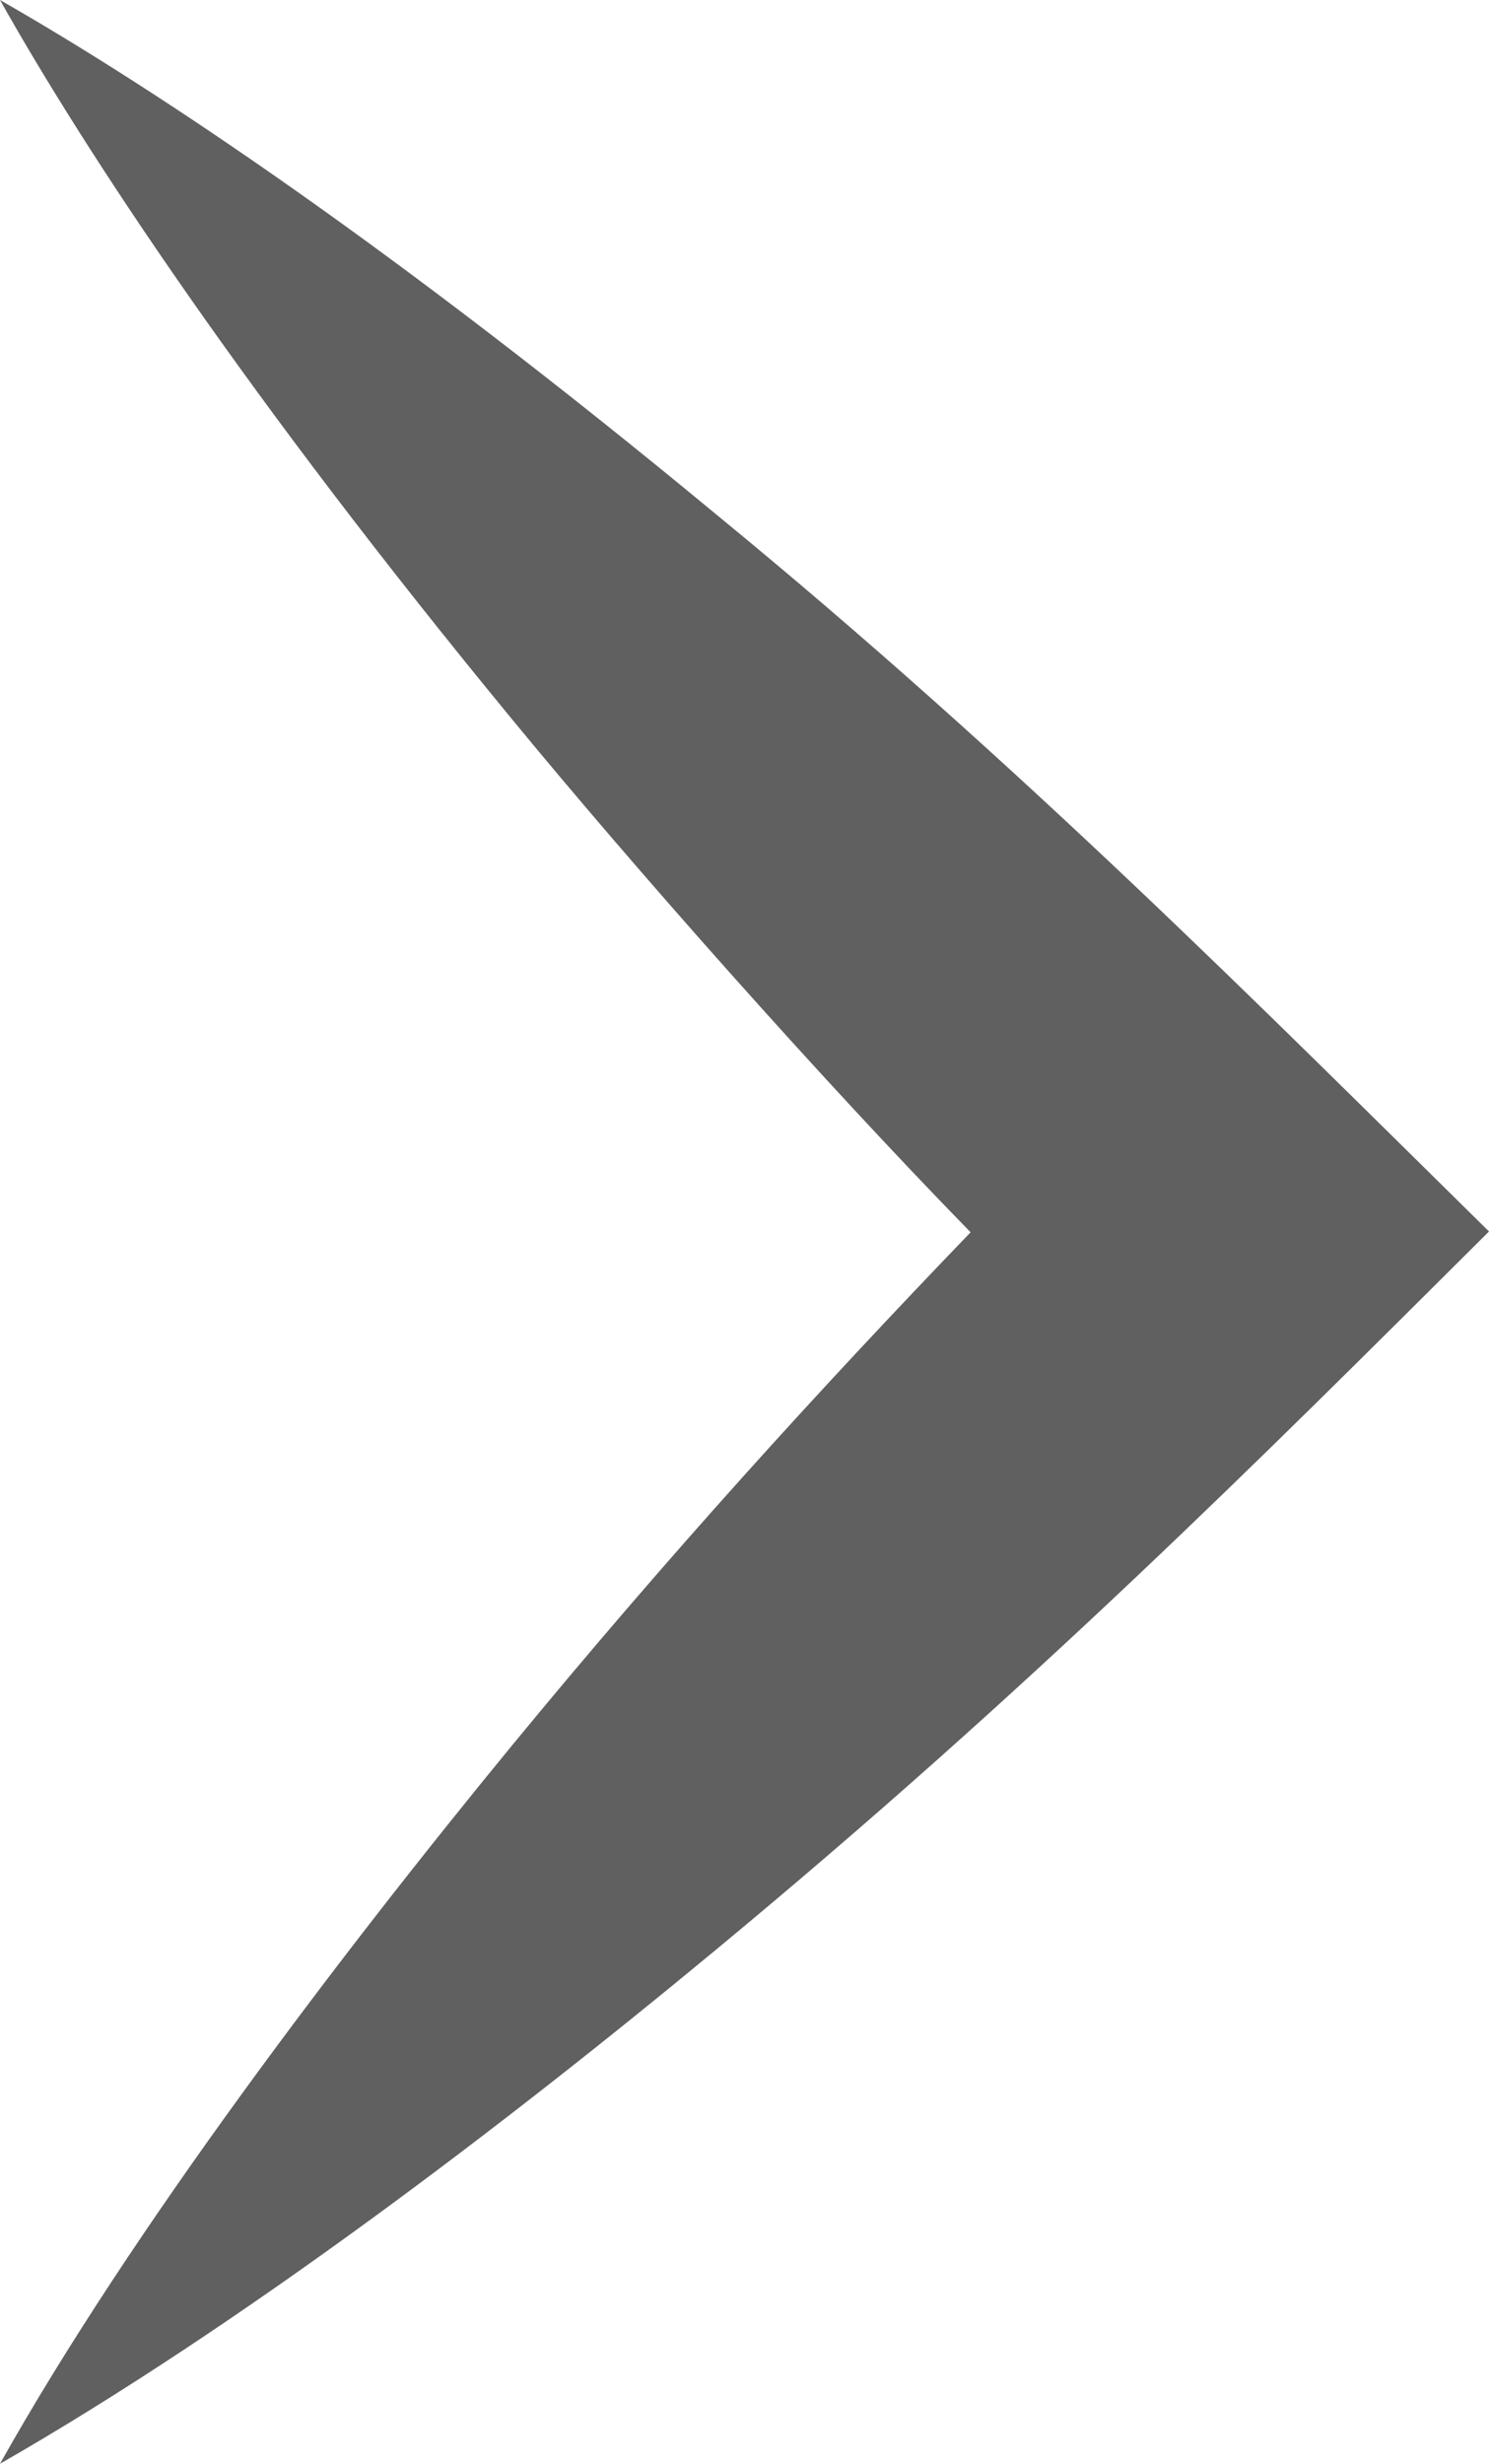 <svg width="26" height="43" viewBox="0 0 26 43" fill="none" xmlns="http://www.w3.org/2000/svg">
<path d="M12.495 8.969C17.805 13.319 22.123 17.678 26 21.493C21.988 25.486 17.99 29.489 12.495 34.034C8.778 37.111 4.204 40.59 -1.90735e-06 43C2.31 38.886 5.956 34.098 8.938 30.466C11.671 27.143 14.308 24.248 16.948 21.507C14.311 18.808 11.056 15.126 8.931 12.541C4.311 6.927 1.507 2.681 -1.90735e-06 0C2.744 1.569 6.887 4.331 12.495 8.969Z" fill="#606060"/>
</svg>
